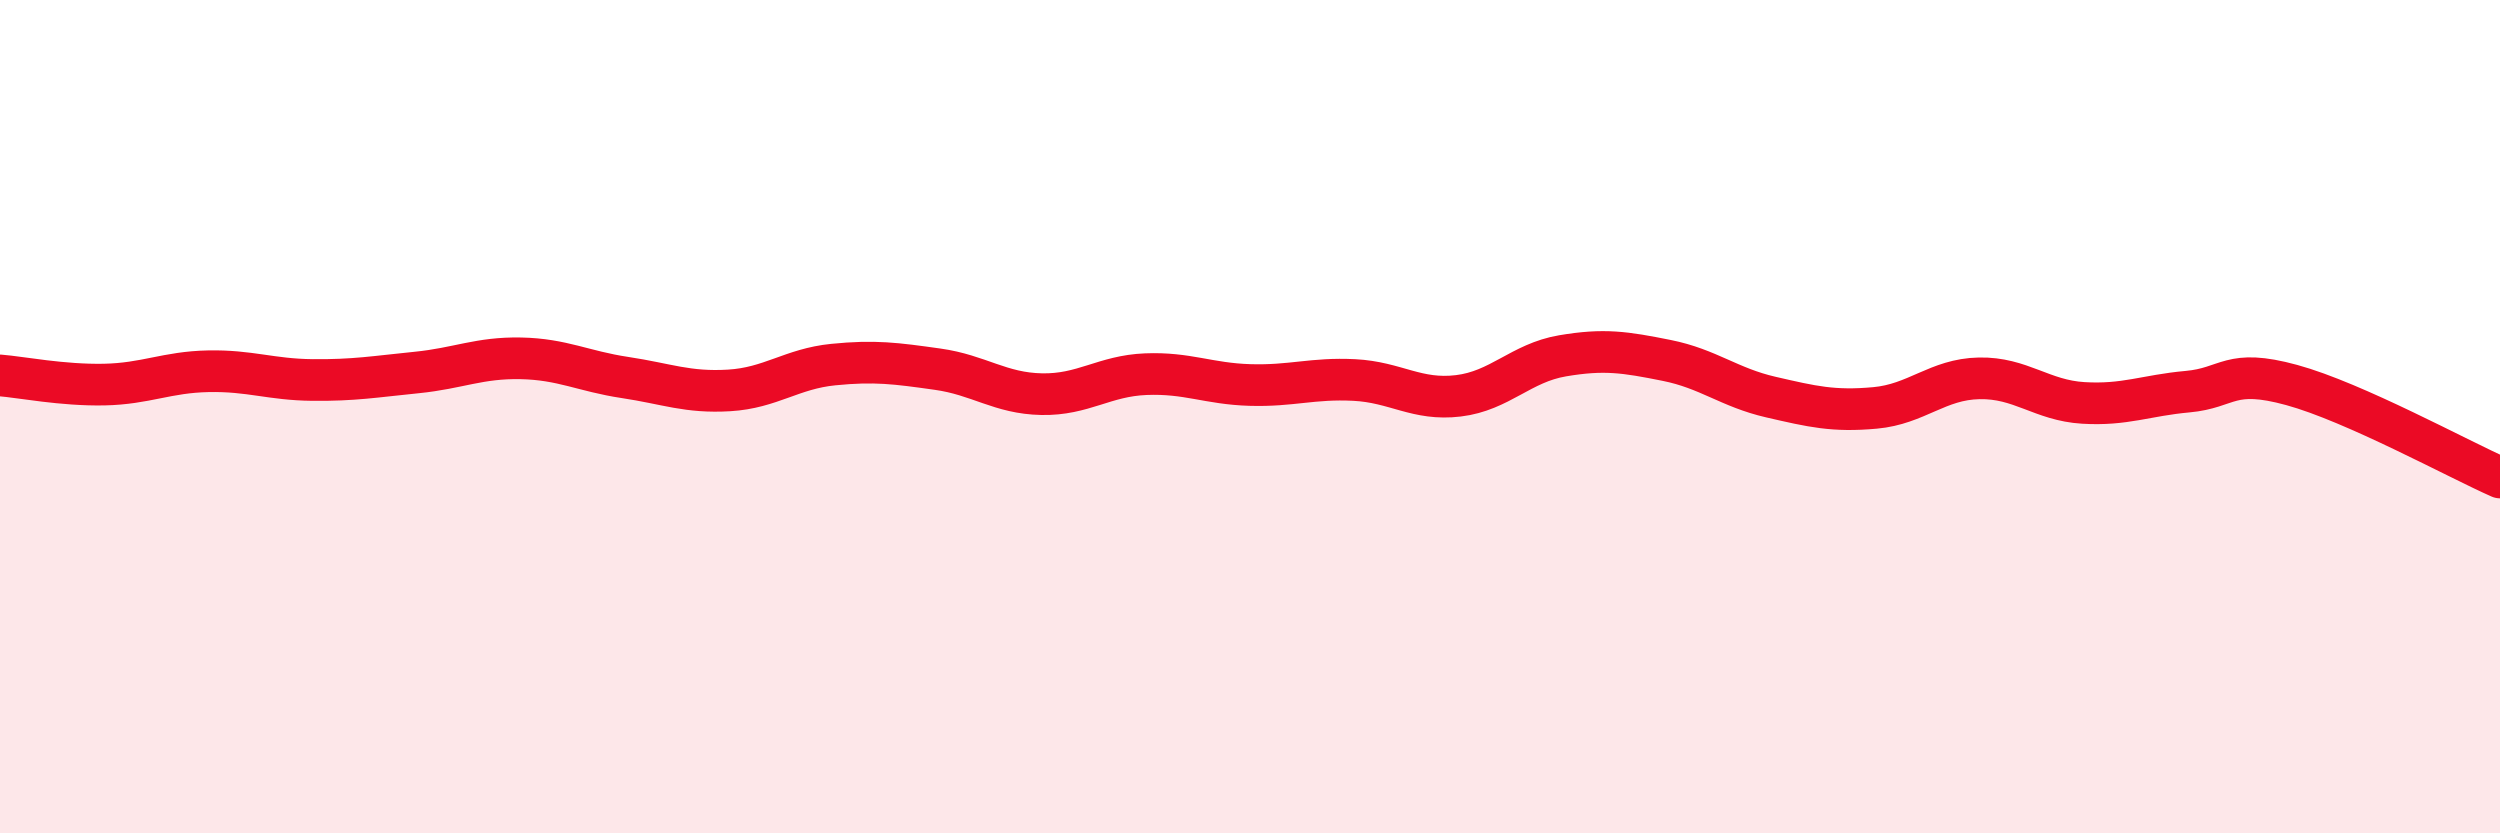 
    <svg width="60" height="20" viewBox="0 0 60 20" xmlns="http://www.w3.org/2000/svg">
      <path
        d="M 0,9.01 C 0.5,9.05 1.5,9.25 2.5,9.23 C 3.5,9.21 4,8.93 5,8.91 C 6,8.89 6.5,9.11 7.5,9.12 C 8.5,9.13 9,9.04 10,8.94 C 11,8.84 11.5,8.58 12.5,8.6 C 13.5,8.62 14,8.91 15,9.06 C 16,9.21 16.5,9.43 17.5,9.37 C 18.5,9.31 19,8.85 20,8.75 C 21,8.65 21.5,8.72 22.5,8.86 C 23.5,9 24,9.44 25,9.46 C 26,9.48 26.5,9.02 27.5,8.98 C 28.5,8.94 29,9.21 30,9.24 C 31,9.27 31.5,9.07 32.5,9.12 C 33.5,9.17 34,9.62 35,9.5 C 36,9.38 36.5,8.71 37.5,8.54 C 38.5,8.37 39,8.45 40,8.65 C 41,8.85 41.5,9.3 42.5,9.53 C 43.5,9.76 44,9.88 45,9.79 C 46,9.7 46.5,9.1 47.5,9.08 C 48.5,9.06 49,9.61 50,9.67 C 51,9.73 51.5,9.49 52.5,9.4 C 53.5,9.31 53.5,8.83 55,9.24 C 56.5,9.65 59,11.02 60,11.46L60 20L0 20Z"
        fill="#EB0A25"
        opacity="0.1"
        stroke-linecap="round"
        stroke-linejoin="round"
      />
      <path
        d="M 0,9.01 C 0.5,9.05 1.5,9.25 2.5,9.23 C 3.5,9.21 4,8.93 5,8.91 C 6,8.89 6.5,9.11 7.5,9.12 C 8.5,9.13 9,9.04 10,8.94 C 11,8.84 11.5,8.58 12.5,8.6 C 13.5,8.62 14,8.91 15,9.06 C 16,9.21 16.5,9.43 17.5,9.37 C 18.5,9.31 19,8.85 20,8.75 C 21,8.65 21.5,8.72 22.5,8.86 C 23.5,9 24,9.44 25,9.46 C 26,9.48 26.5,9.02 27.5,8.98 C 28.5,8.94 29,9.21 30,9.24 C 31,9.27 31.5,9.07 32.5,9.12 C 33.5,9.17 34,9.62 35,9.5 C 36,9.38 36.5,8.71 37.5,8.54 C 38.5,8.37 39,8.45 40,8.65 C 41,8.85 41.5,9.3 42.5,9.53 C 43.5,9.76 44,9.88 45,9.79 C 46,9.7 46.5,9.1 47.5,9.08 C 48.5,9.06 49,9.61 50,9.67 C 51,9.73 51.5,9.49 52.5,9.4 C 53.5,9.31 53.5,8.83 55,9.24 C 56.5,9.65 59,11.02 60,11.46"
        stroke="#EB0A25"
        stroke-width="1"
        fill="none"
        stroke-linecap="round"
        stroke-linejoin="round"
      />
    </svg>
  